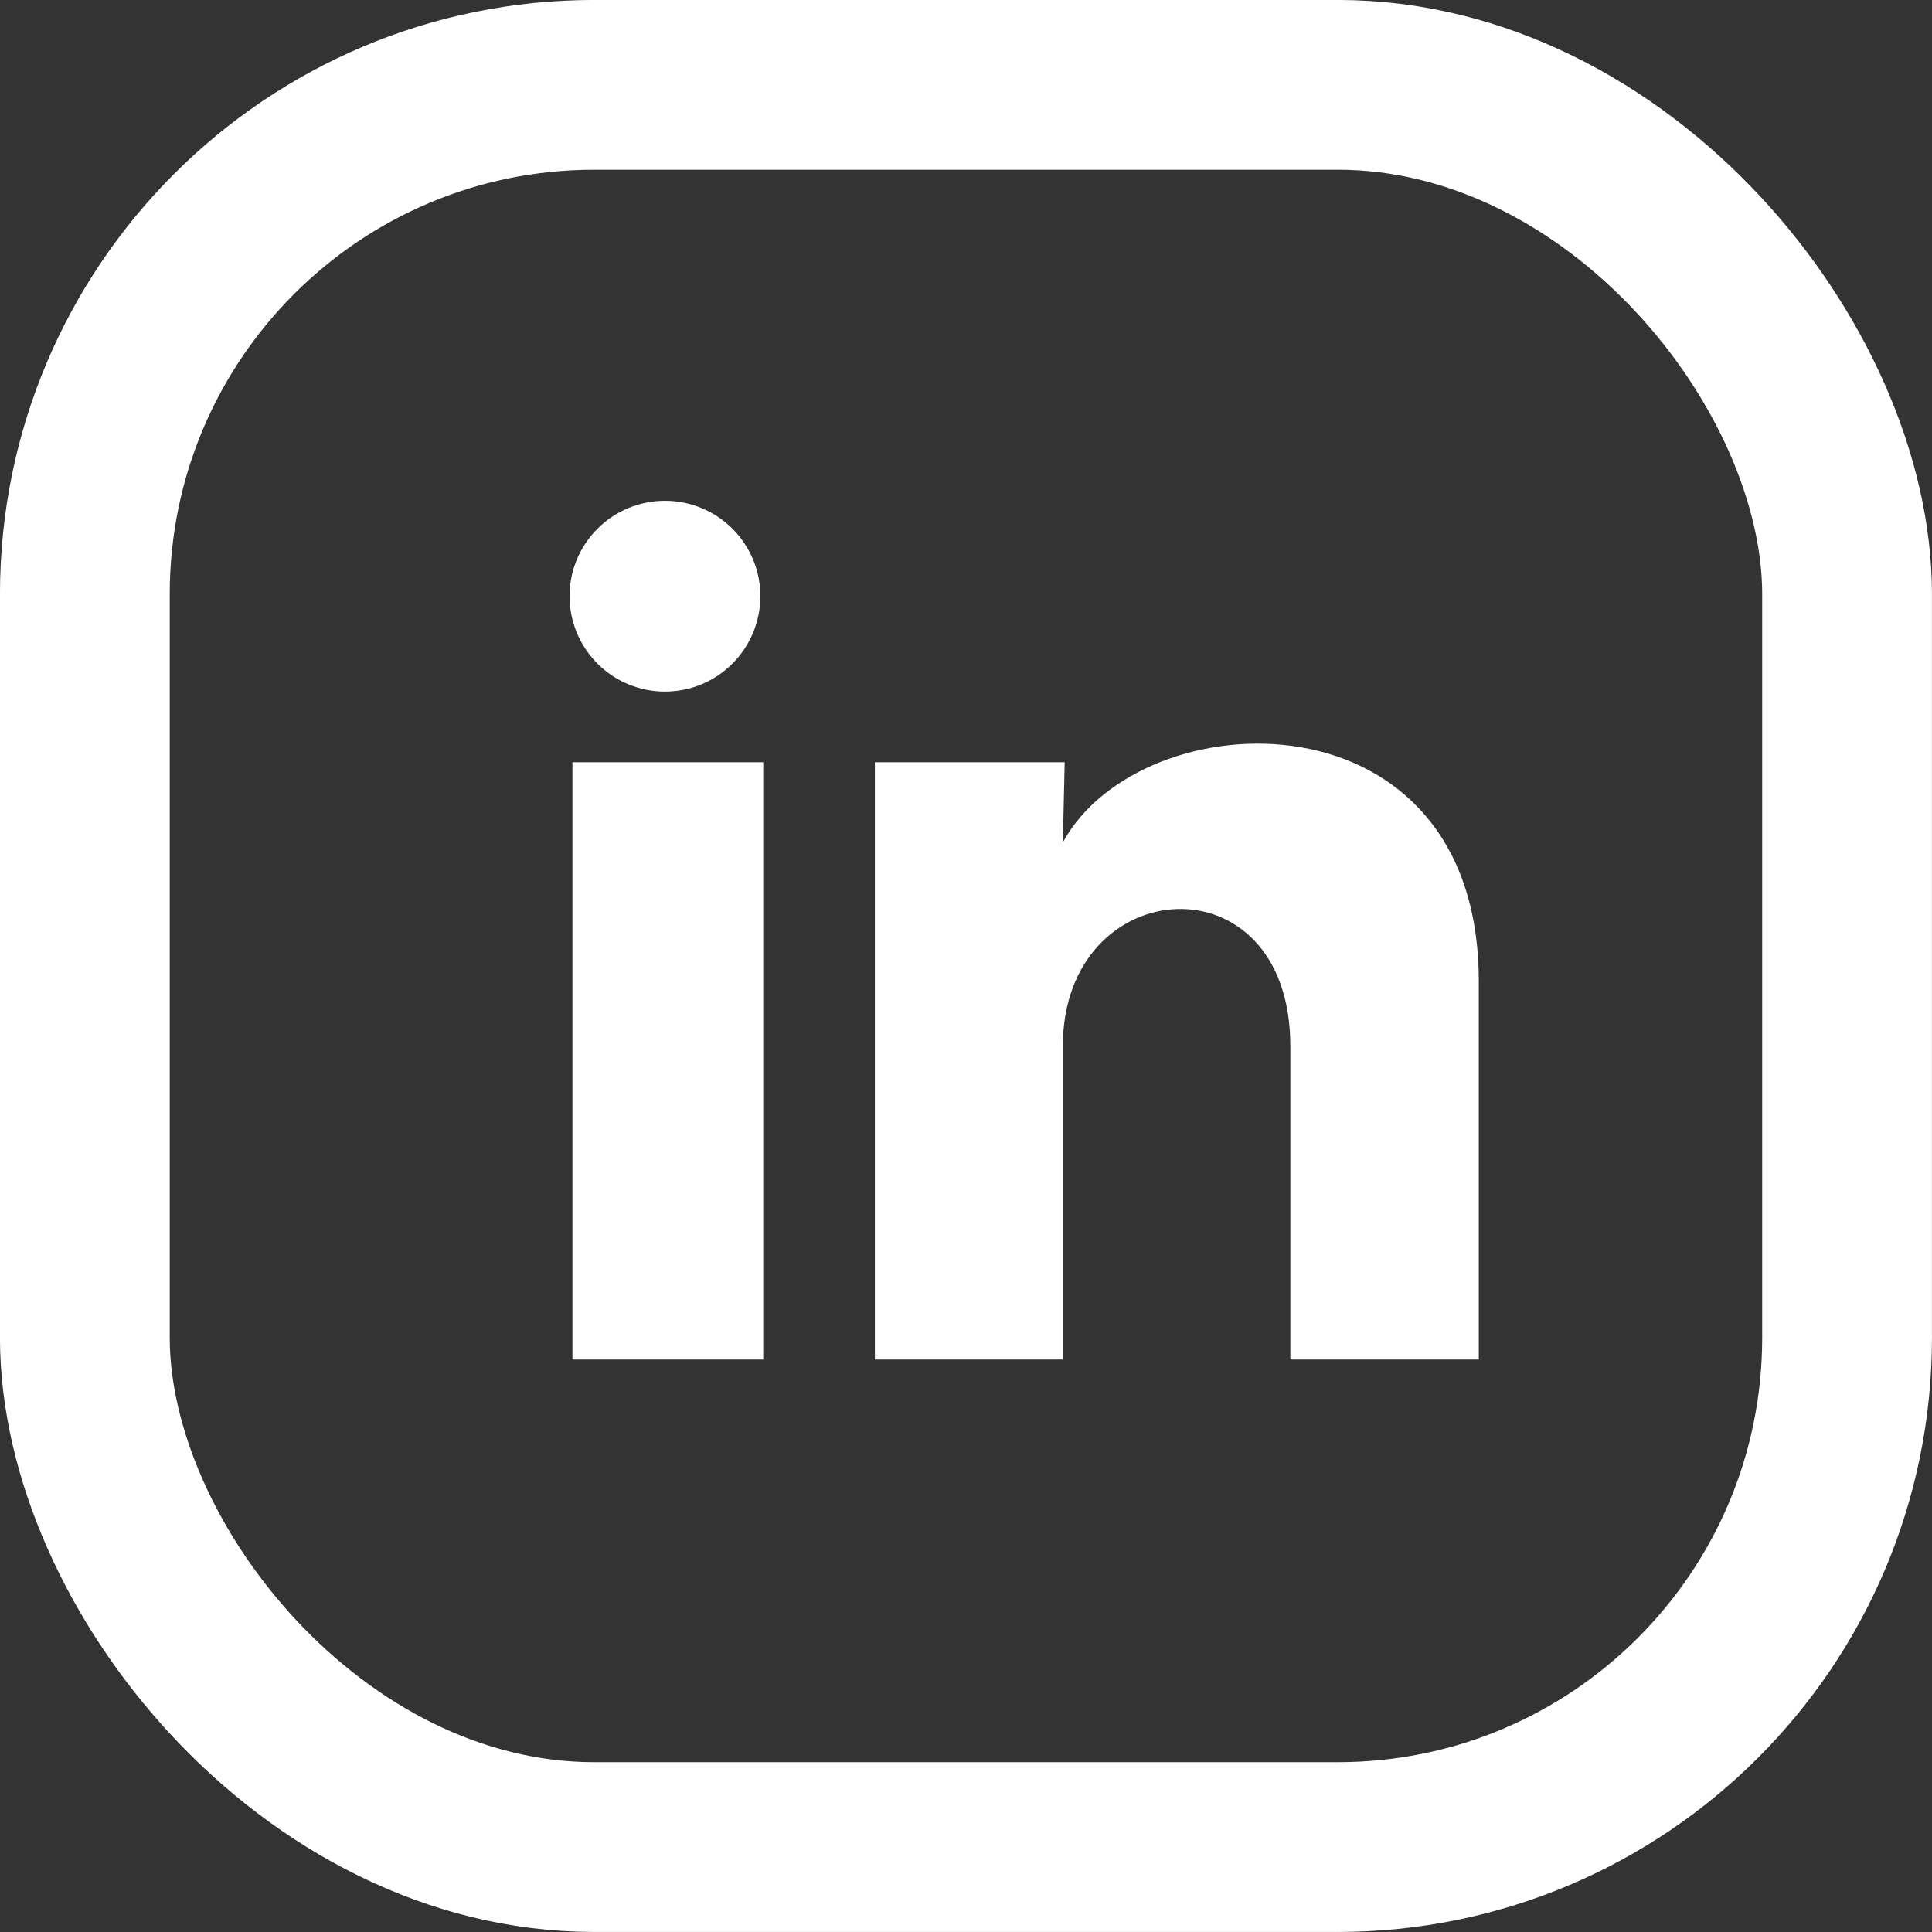 <svg width="24" height="24" viewBox="0 0 24 24" fill="none" xmlns="http://www.w3.org/2000/svg">
<rect x="0" y="0" width="24" height="24" fill="#333333" stroke="none"/>
<rect x="1.054" y="1.054" width="21.891" height="21.891" rx="6.327" stroke="white" stroke-width="2.109"/>
<path d="M9.446 7.406C9.445 7.721 9.32 8.022 9.098 8.244C8.876 8.467 8.574 8.591 8.26 8.591C7.945 8.591 7.644 8.466 7.422 8.244C7.2 8.021 7.075 7.72 7.075 7.405C7.075 7.091 7.2 6.79 7.423 6.567C7.645 6.345 7.947 6.221 8.261 6.221C8.575 6.221 8.877 6.346 9.099 6.568C9.321 6.791 9.446 7.092 9.446 7.406ZM9.481 9.469H7.111V16.888H9.481V9.469ZM13.226 9.469H10.868V16.888H13.203V12.995C13.203 10.826 16.029 10.624 16.029 12.995V16.888H18.37V12.189C18.37 8.532 14.186 8.669 13.203 10.464L13.226 9.469Z" fill="white"/>
</svg>
